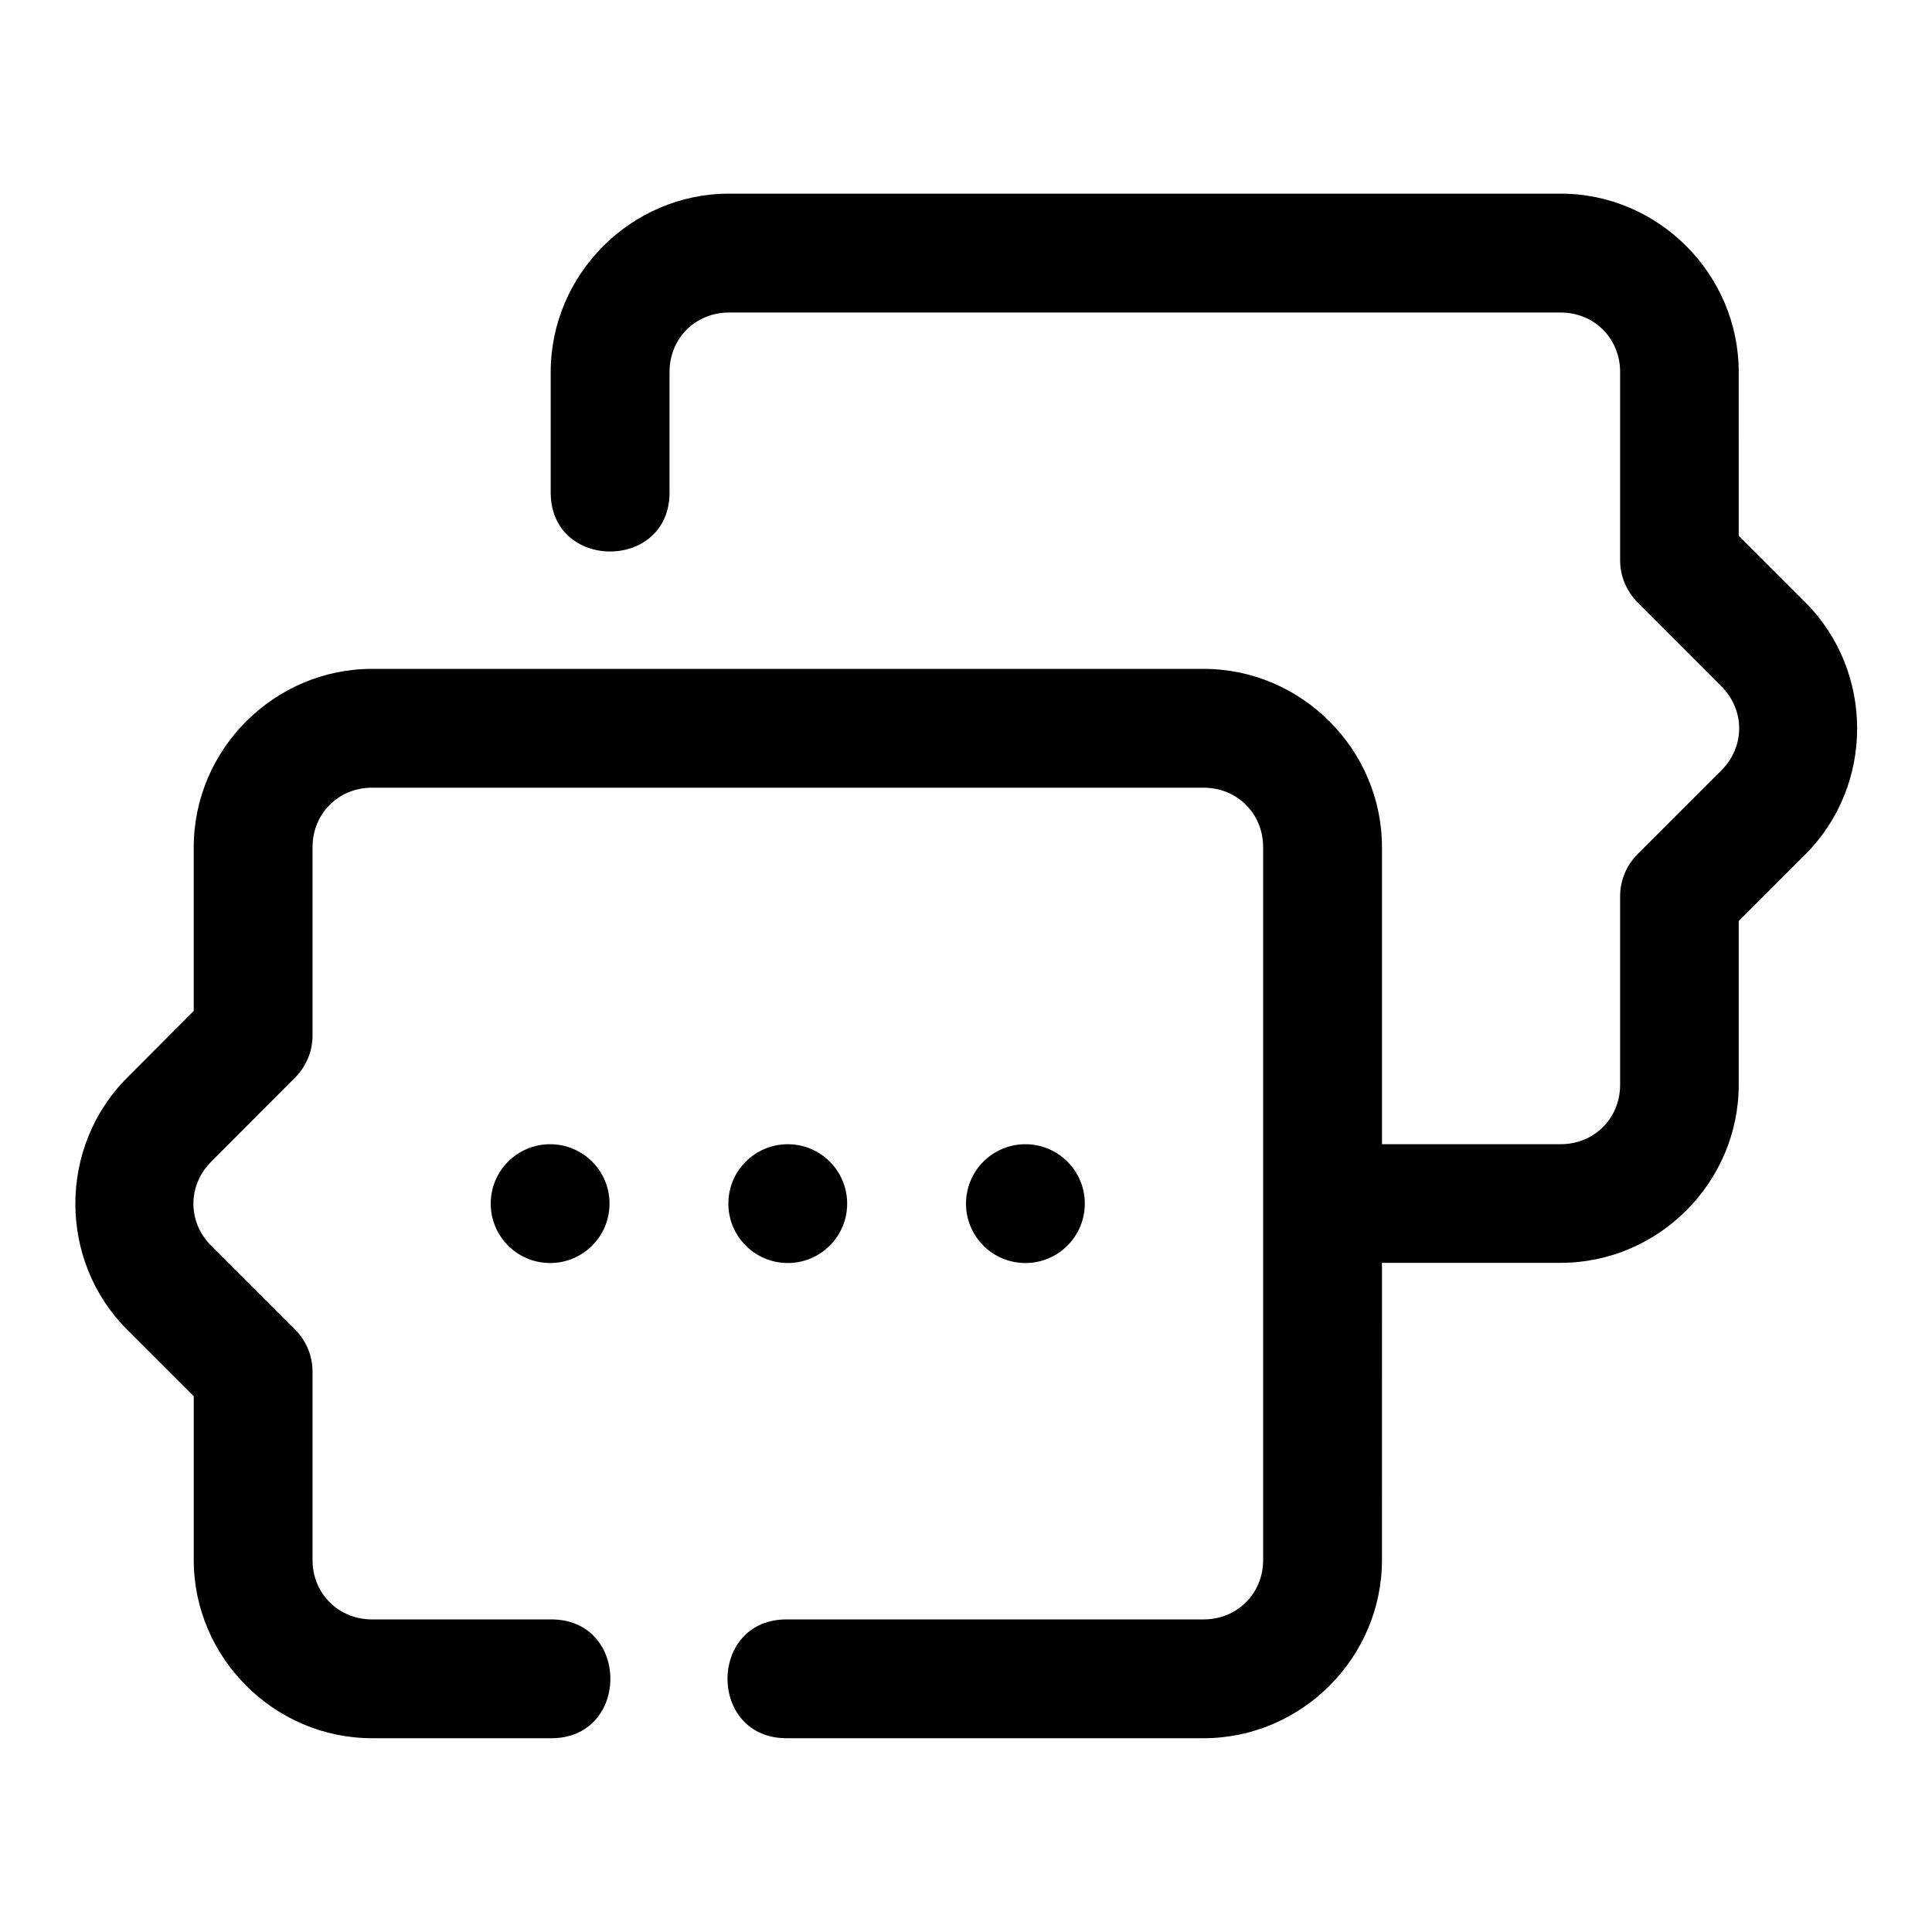 <?xml version="1.0" encoding="UTF-8"?>
<!-- Uploaded to: SVG Repo, www.svgrepo.com, Generator: SVG Repo Mixer Tools -->
<svg fill="#000000" width="800px" height="800px" version="1.1" viewBox="144 144 512 512" xmlns="http://www.w3.org/2000/svg">
 <path d="m337.19 195.32c-25.906 0-47.246 21.348-47.246 47.246v31.488c-0.477 21.465 31.965 21.465 31.488 0v-31.488c0-8.895 6.875-15.742 15.758-15.742h220.4c8.883 0 15.758 6.852 15.758 15.742v49.922c0.004 4.156 1.652 8.141 4.582 11.086l22.262 22.324c6.281 6.297 6.269 15.984 0 22.246l-22.262 22.262c-2.949 2.965-4.598 6.981-4.582 11.164v49.914c0 8.895-6.867 15.742-15.758 15.742h-47.355v-78.719c0-25.906-21.34-47.246-47.246-47.246l-220.4-0.004c-25.906 0-47.246 21.34-47.246 47.246v43.402l-17.664 17.711c-18.266 18.316-18.293 48.449 0.016 66.758l17.652 17.637v43.402c0 25.906 21.348 47.23 47.246 47.23l47.195 0.008c21.289 0.301 21.289-31.789 0-31.488h-47.203c-8.895 0-15.758-6.859-15.758-15.742v-49.926c0-4.176-1.66-8.18-4.609-11.129l-22.262-22.246c-6.269-6.269-6.266-15.969 0.016-22.262l22.262-22.324c2.941-2.957 4.594-6.953 4.594-11.121v-49.906c0-8.883 6.875-15.758 15.758-15.758h220.4c8.883 0 15.758 6.875 15.758 15.758v188.91c0 8.883-6.867 15.742-15.758 15.742h-110.22c-21.289-0.301-21.289 31.789 0 31.488h110.22c25.898 0 47.246-21.324 47.246-47.23l0.004-78.754h47.355c25.898 0 47.188-21.289 47.188-47.188v-43.402l17.664-17.664c18.32-18.305 18.266-48.461 0-66.773l-17.664-17.664-0.004-43.406c0-25.898-21.277-47.25-47.184-47.25zm-47.402 251.91c-8.695 0-15.742 7.051-15.742 15.742 0 8.695 7.051 15.742 15.742 15.742 8.695 0 15.742-7.051 15.742-15.742 0-8.695-7.051-15.742-15.742-15.742zm62.977 0c-8.695 0-15.742 7.051-15.742 15.742 0 8.695 7.051 15.742 15.742 15.742 8.695 0 15.742-7.051 15.742-15.742 0-8.695-7.051-15.742-15.742-15.742zm62.977 0c-8.695 0-15.742 7.051-15.742 15.742 0 8.695 7.051 15.742 15.742 15.742 8.695 0 15.742-7.051 15.742-15.742 0-8.695-7.051-15.742-15.742-15.742z"/>
</svg>